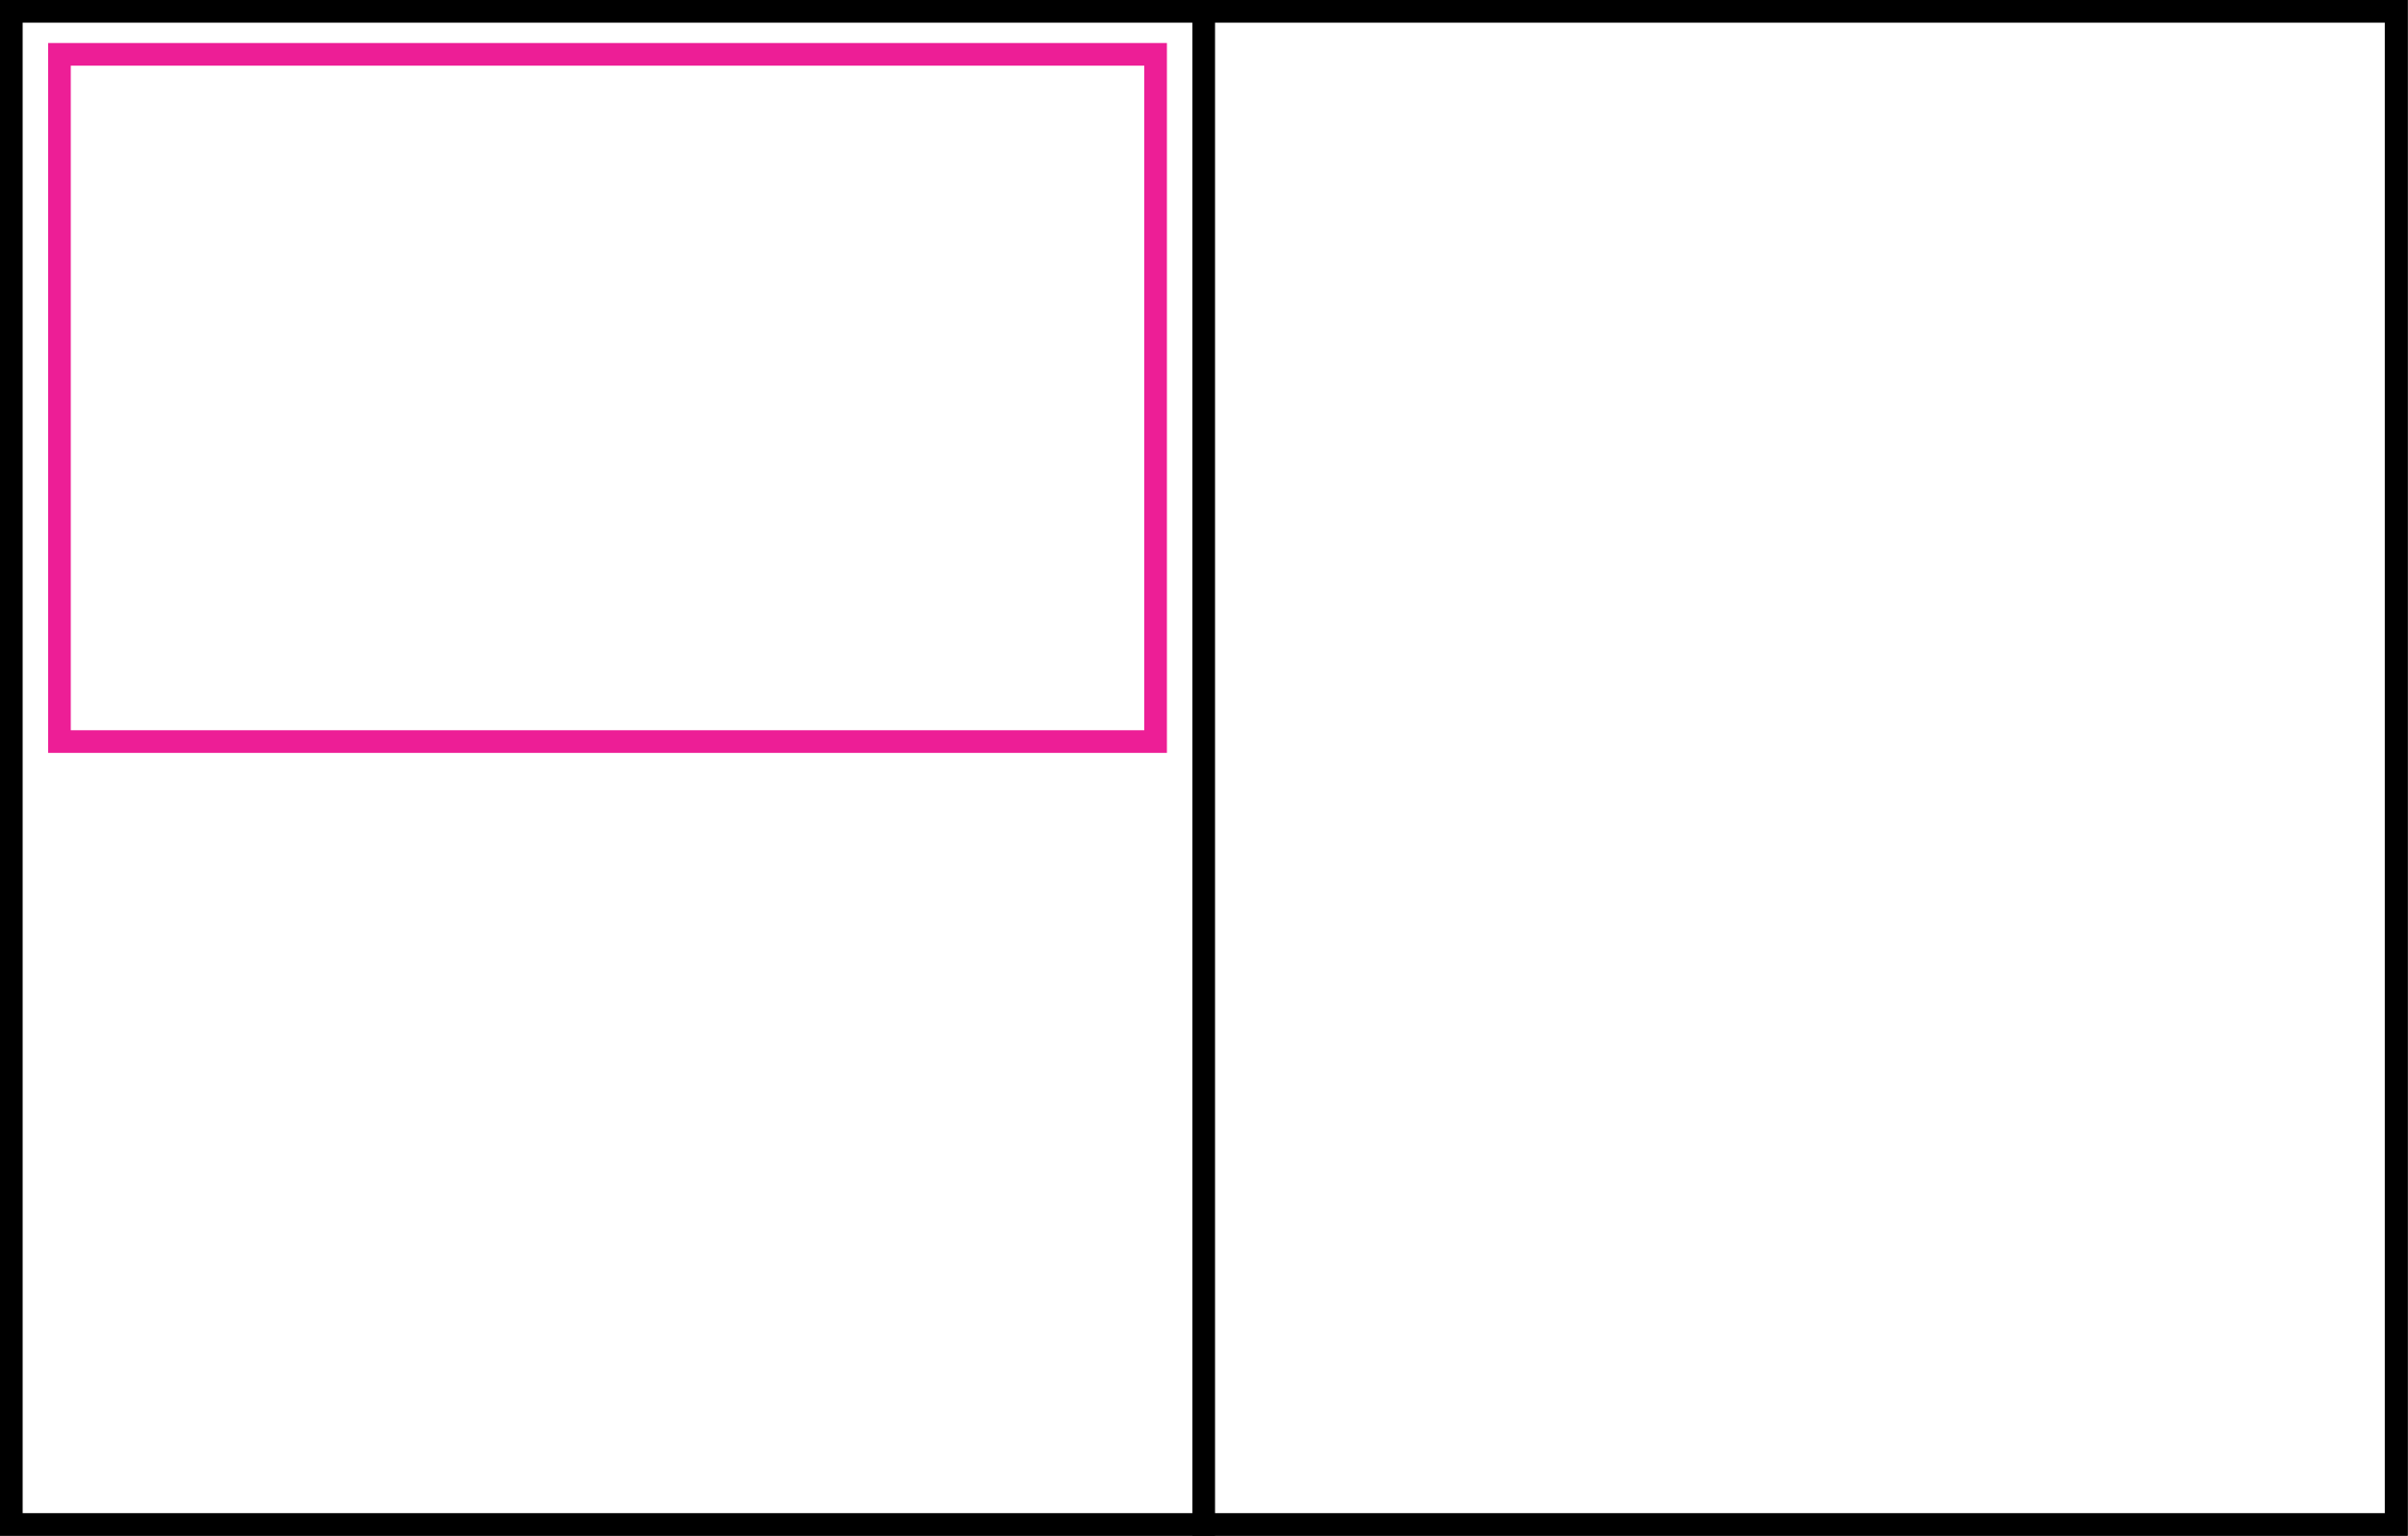 <?xml version="1.0" encoding="utf-8"?>
<!-- Generator: Adobe Illustrator 25.4.8, SVG Export Plug-In . SVG Version: 6.00 Build 0)  -->
<svg version="1.1" id="レイヤー_1" xmlns="http://www.w3.org/2000/svg" xmlns:xlink="http://www.w3.org/1999/xlink" x="0px"
	 y="0px" viewBox="0 0 425.3 271.3" style="enable-background:new 0 0 425.3 271.3;" xml:space="preserve">
<rect x="0" y="0" width="425.3" height="271.3" fill="#333333" stroke="none"/>
<style type="text/css">
	.st0{fill:#FFFFFF;stroke:#000000;stroke-width:4;stroke-miterlimit:10;}
	.st1{fill:#FFFFFF;stroke:#ED1E96;stroke-width:4;stroke-miterlimit:10;}
</style>
<rect x="2" y="2" class="st0" width="210.6" height="267.3"/>
<rect x="10.5" y="9.6" class="st1" width="193.6" height="121.4"/>
<rect x="212.6" y="2" class="st0" width="210.6" height="267.3"/>
</svg>
